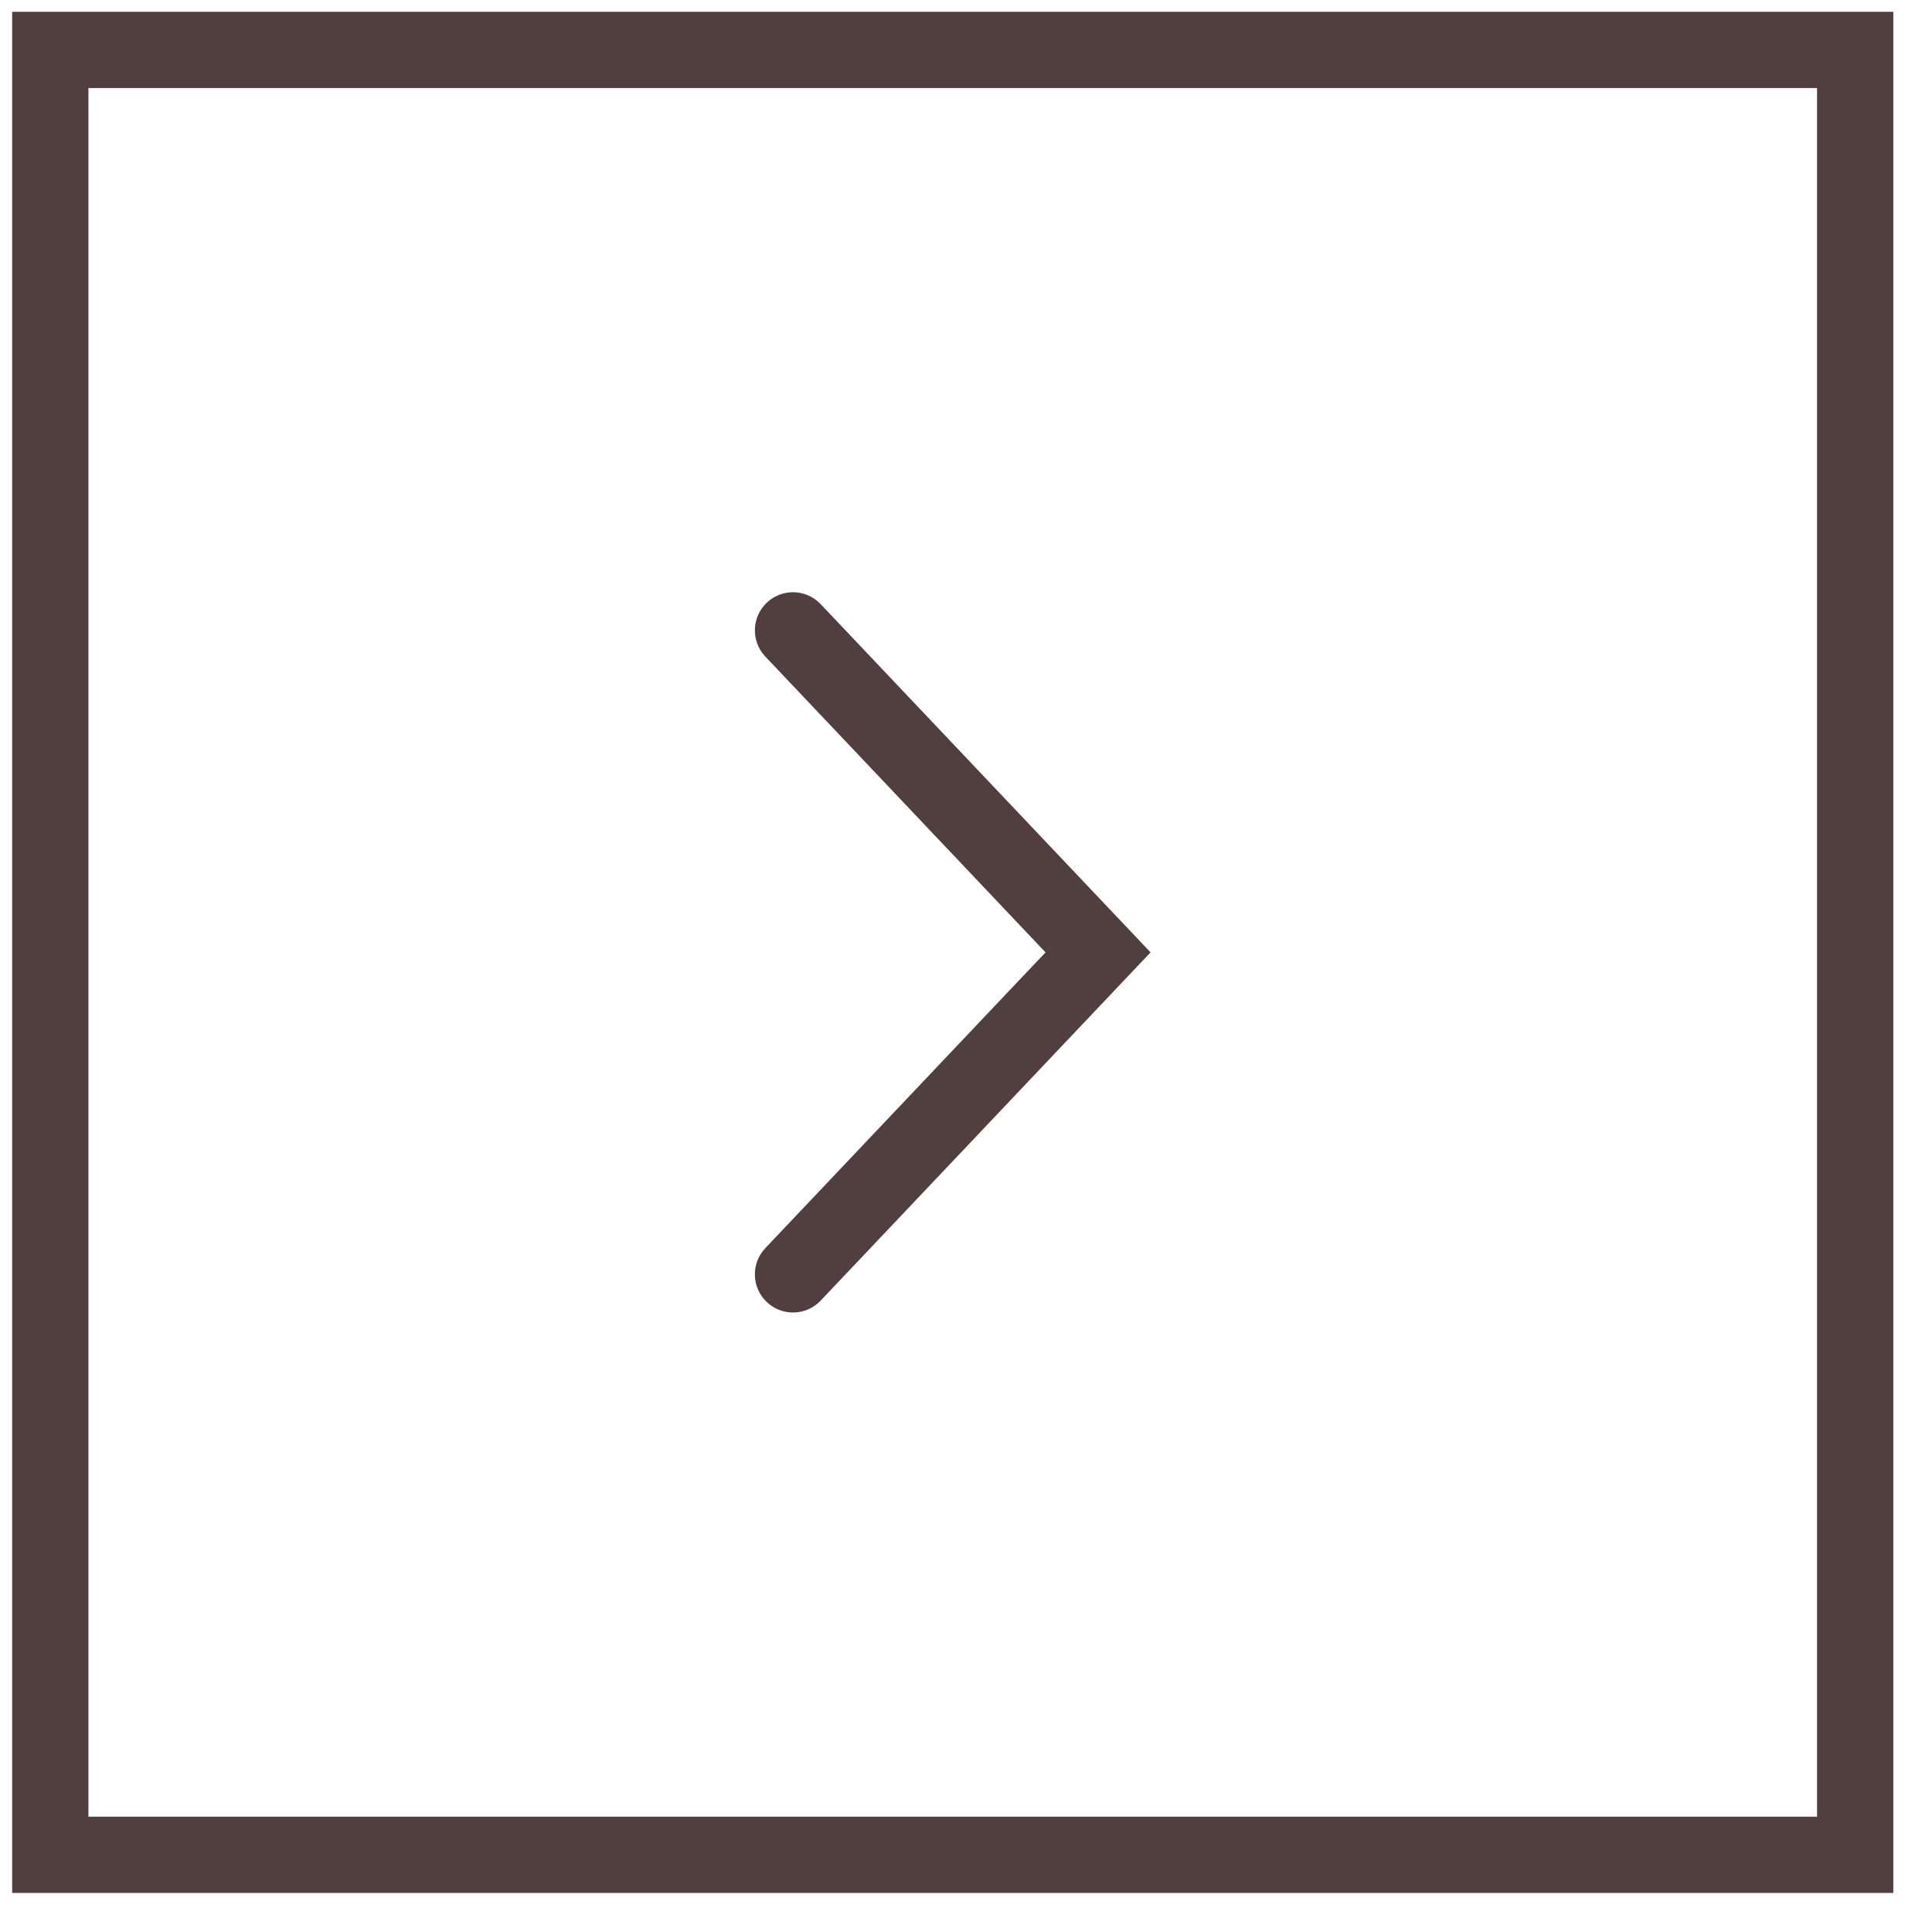 <svg width="38" height="38" viewBox="0 0 38 38" fill="none" xmlns="http://www.w3.org/2000/svg">
<path fill-rule="evenodd" clip-rule="evenodd" d="M22.63 18.732L16.142 25.581C15.857 25.882 15.382 25.895 15.082 25.61C14.781 25.325 14.768 24.85 15.053 24.549L20.564 18.732L15.053 12.914C14.768 12.614 14.781 12.139 15.082 11.854C15.382 11.569 15.857 11.582 16.142 11.883L22.63 18.732Z" fill="#513E3E"/>
<rect x="0.989" y="36.482" width="35.5" height="35.5" transform="rotate(-90 0.989 36.482)" stroke="#513E3E" stroke-width="1.5"/>
</svg>
